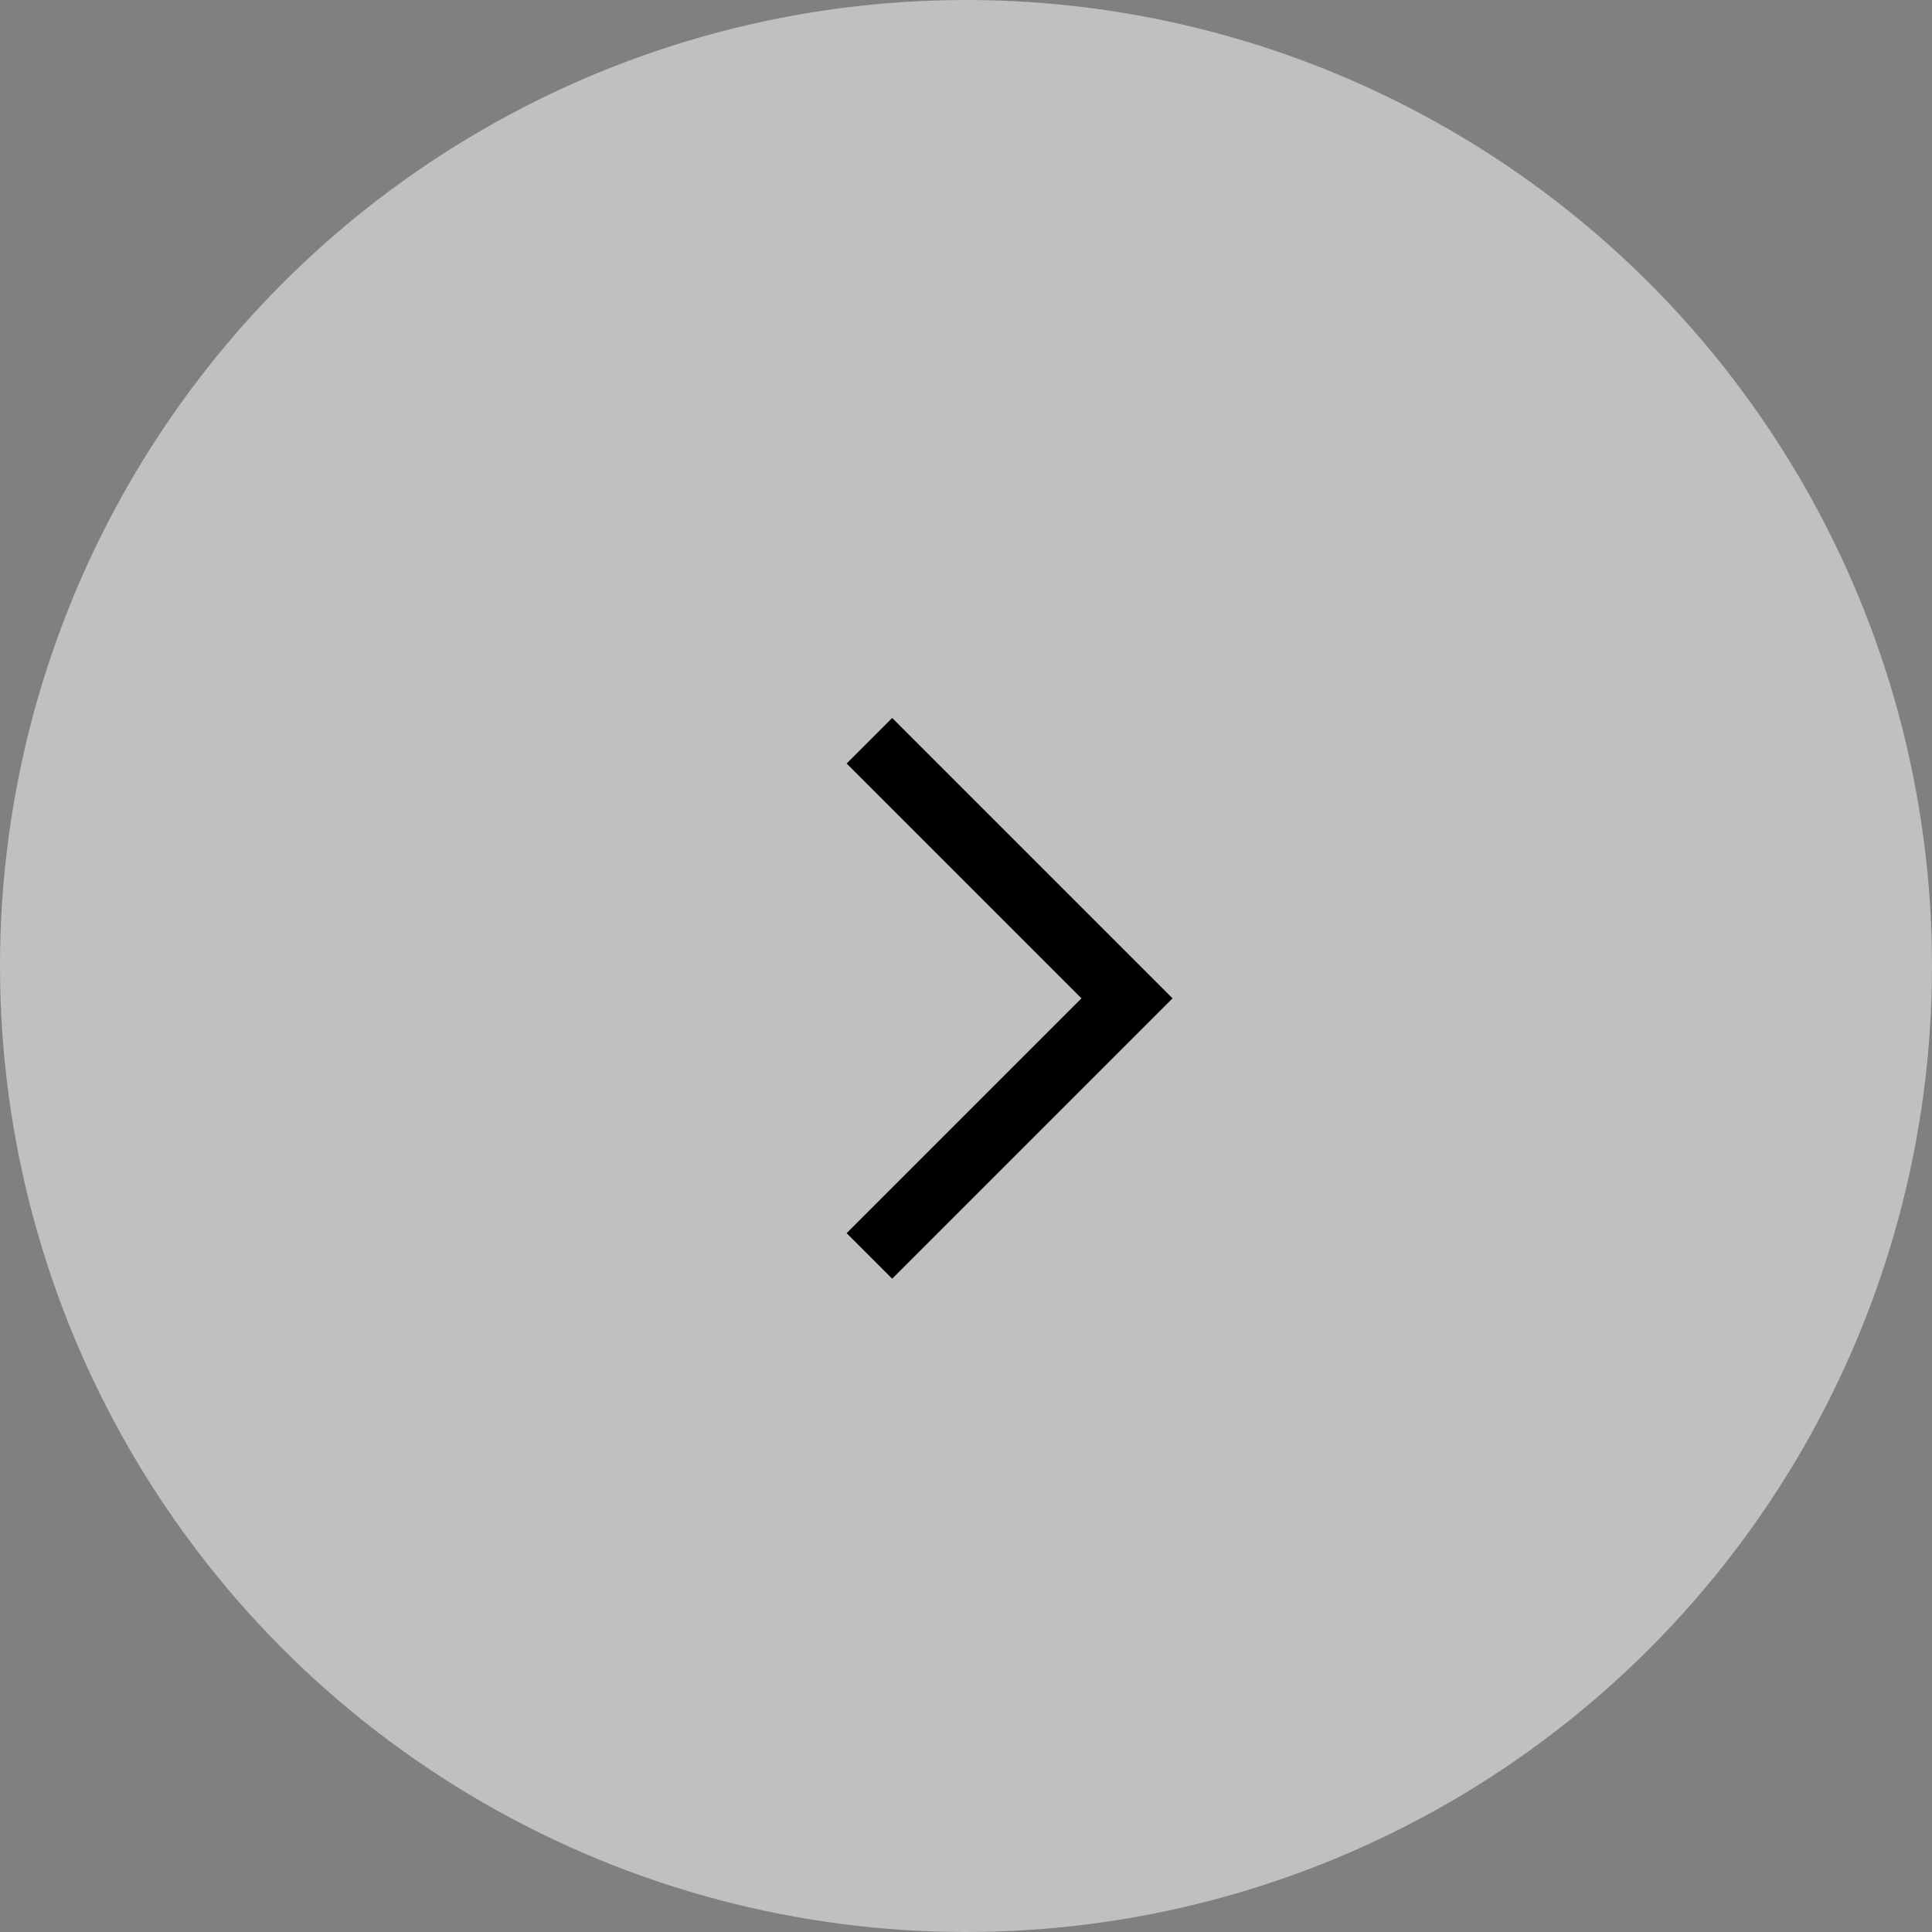 <svg id="arrow_sp" xmlns="http://www.w3.org/2000/svg" width="30" height="30" viewBox="0 0 30 30">
  <rect x="0" y="0" width="30" height="30" fill="#808080" stroke="none"/>
  <circle id="楕円形_101" data-name="楕円形 101" cx="15" cy="15" r="15" fill="#fff" opacity="0.5"/>
  <path id="パス_52160" data-name="パス 52160" d="M15,10.1l4,4-4,4" transform="translate(-1.5 1.402)" fill="none" stroke="#000" stroke-width="1"/>
</svg>
